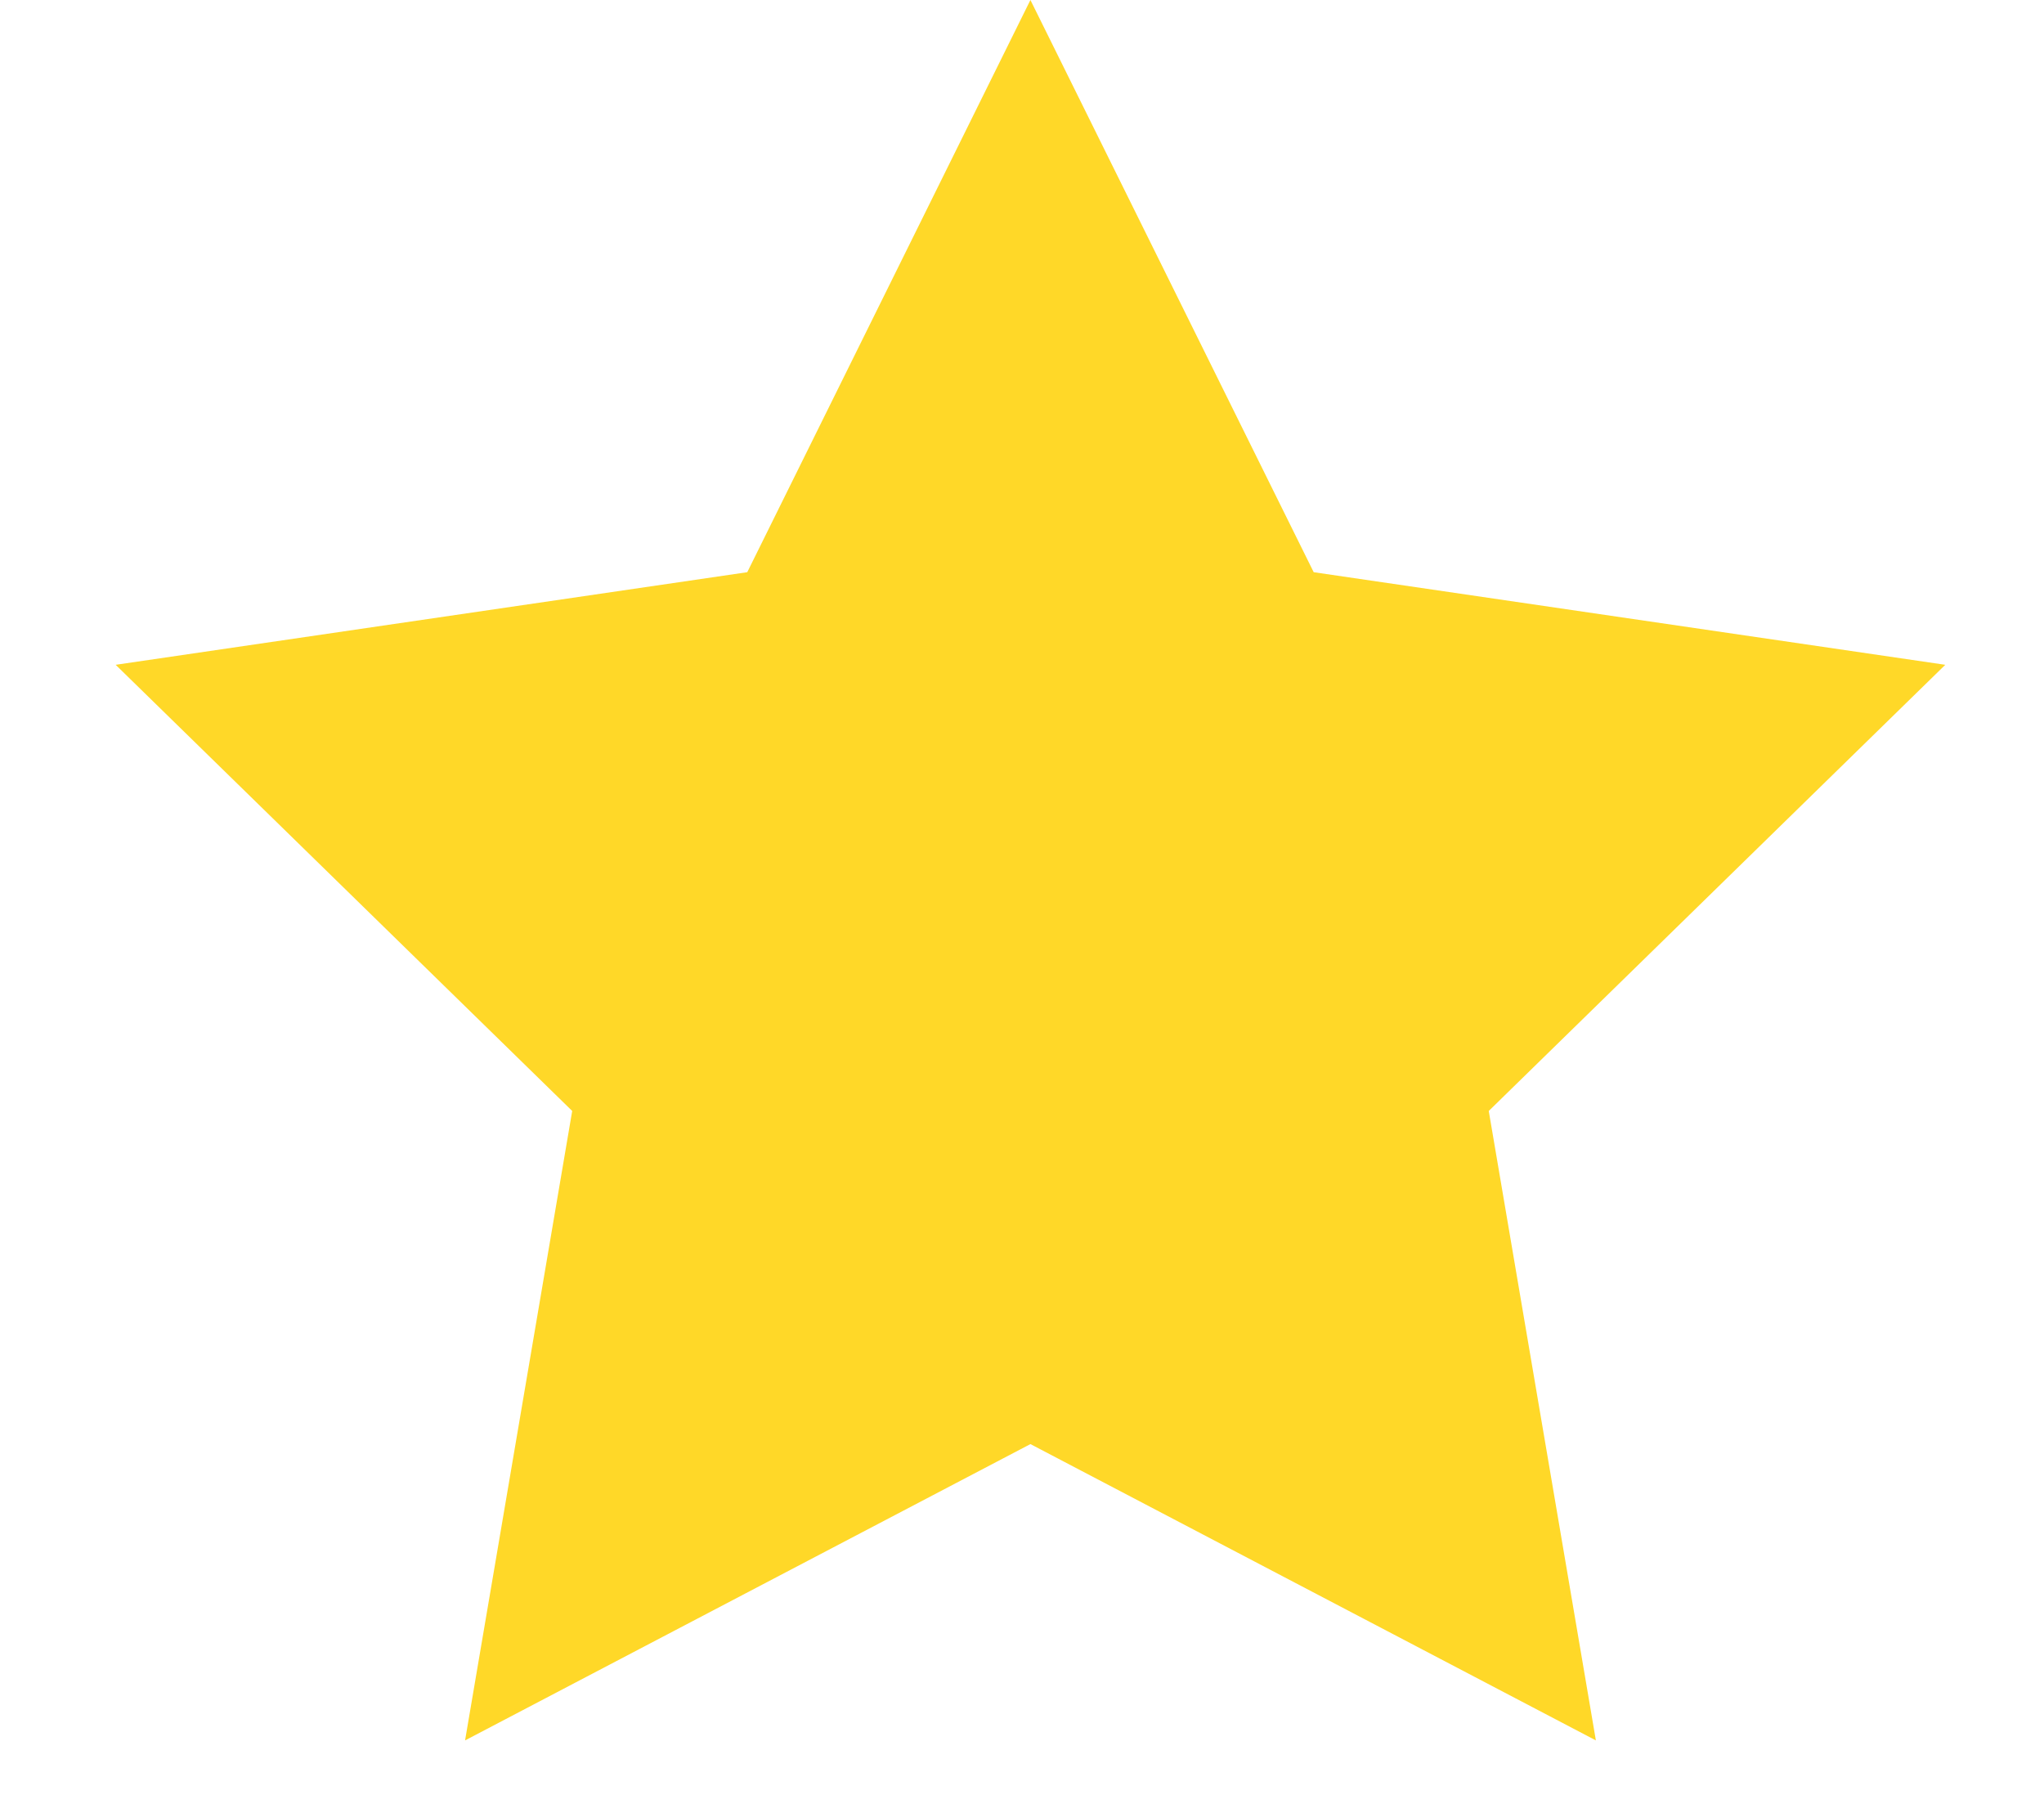 <svg width="17" height="15" viewBox="0 0 17 15" fill="none" xmlns="http://www.w3.org/2000/svg">
<path d="M8.57 0L10.926 4.758L16.179 5.528L12.382 9.238L13.273 14.472L8.57 12.008L3.868 14.472L4.759 9.238L0.962 5.528L6.215 4.758L8.57 0Z" fill="#ffd828"/>
</svg>
